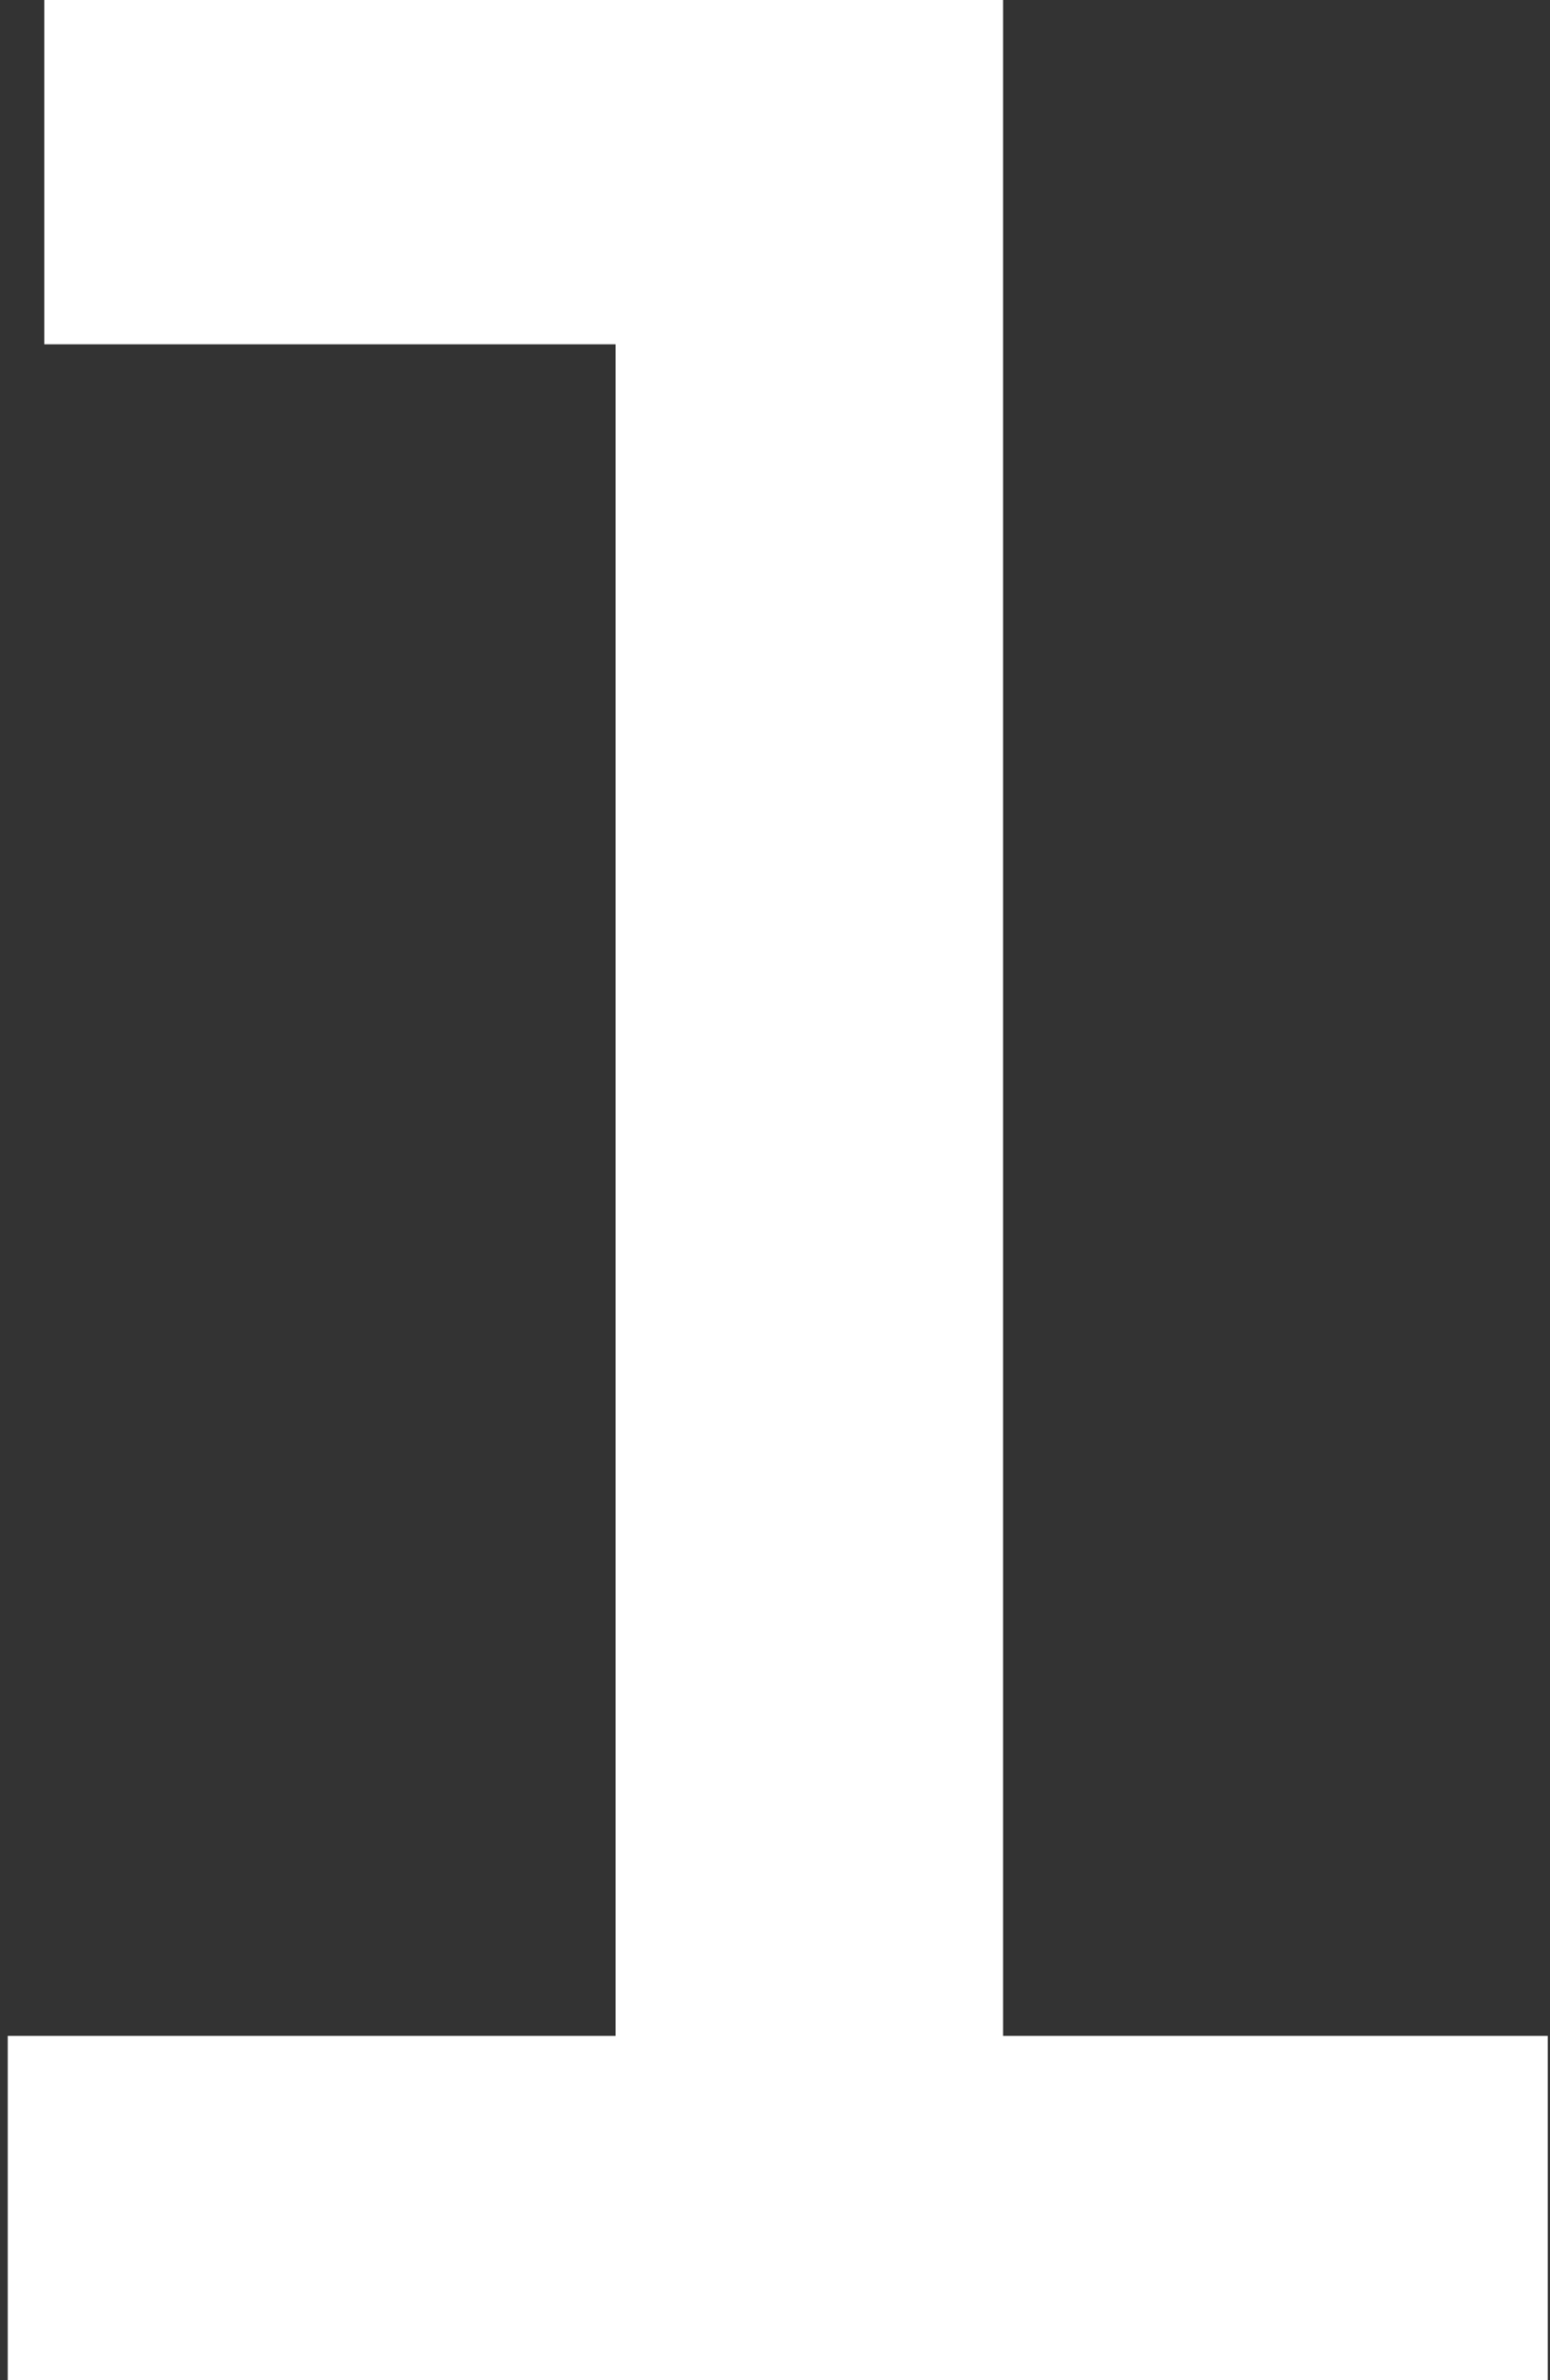 <?xml version="1.0" encoding="UTF-8"?> <svg xmlns="http://www.w3.org/2000/svg" width="56" height="86" viewBox="0 0 56 86" fill="none"><rect x="0" y="0" width="56" height="86" fill="#333333" stroke="none"/> <path d="M35.74 74.06V1V0.5H35.24H2.6H2.1V1V11.44V11.94H2.6H22.74V74.06H1.28H0.78V74.56V85V85.5H1.28H54.92H55.42V85V74.56V74.06H54.92H35.74Z" fill="white" stroke="white"></path> </svg> 
